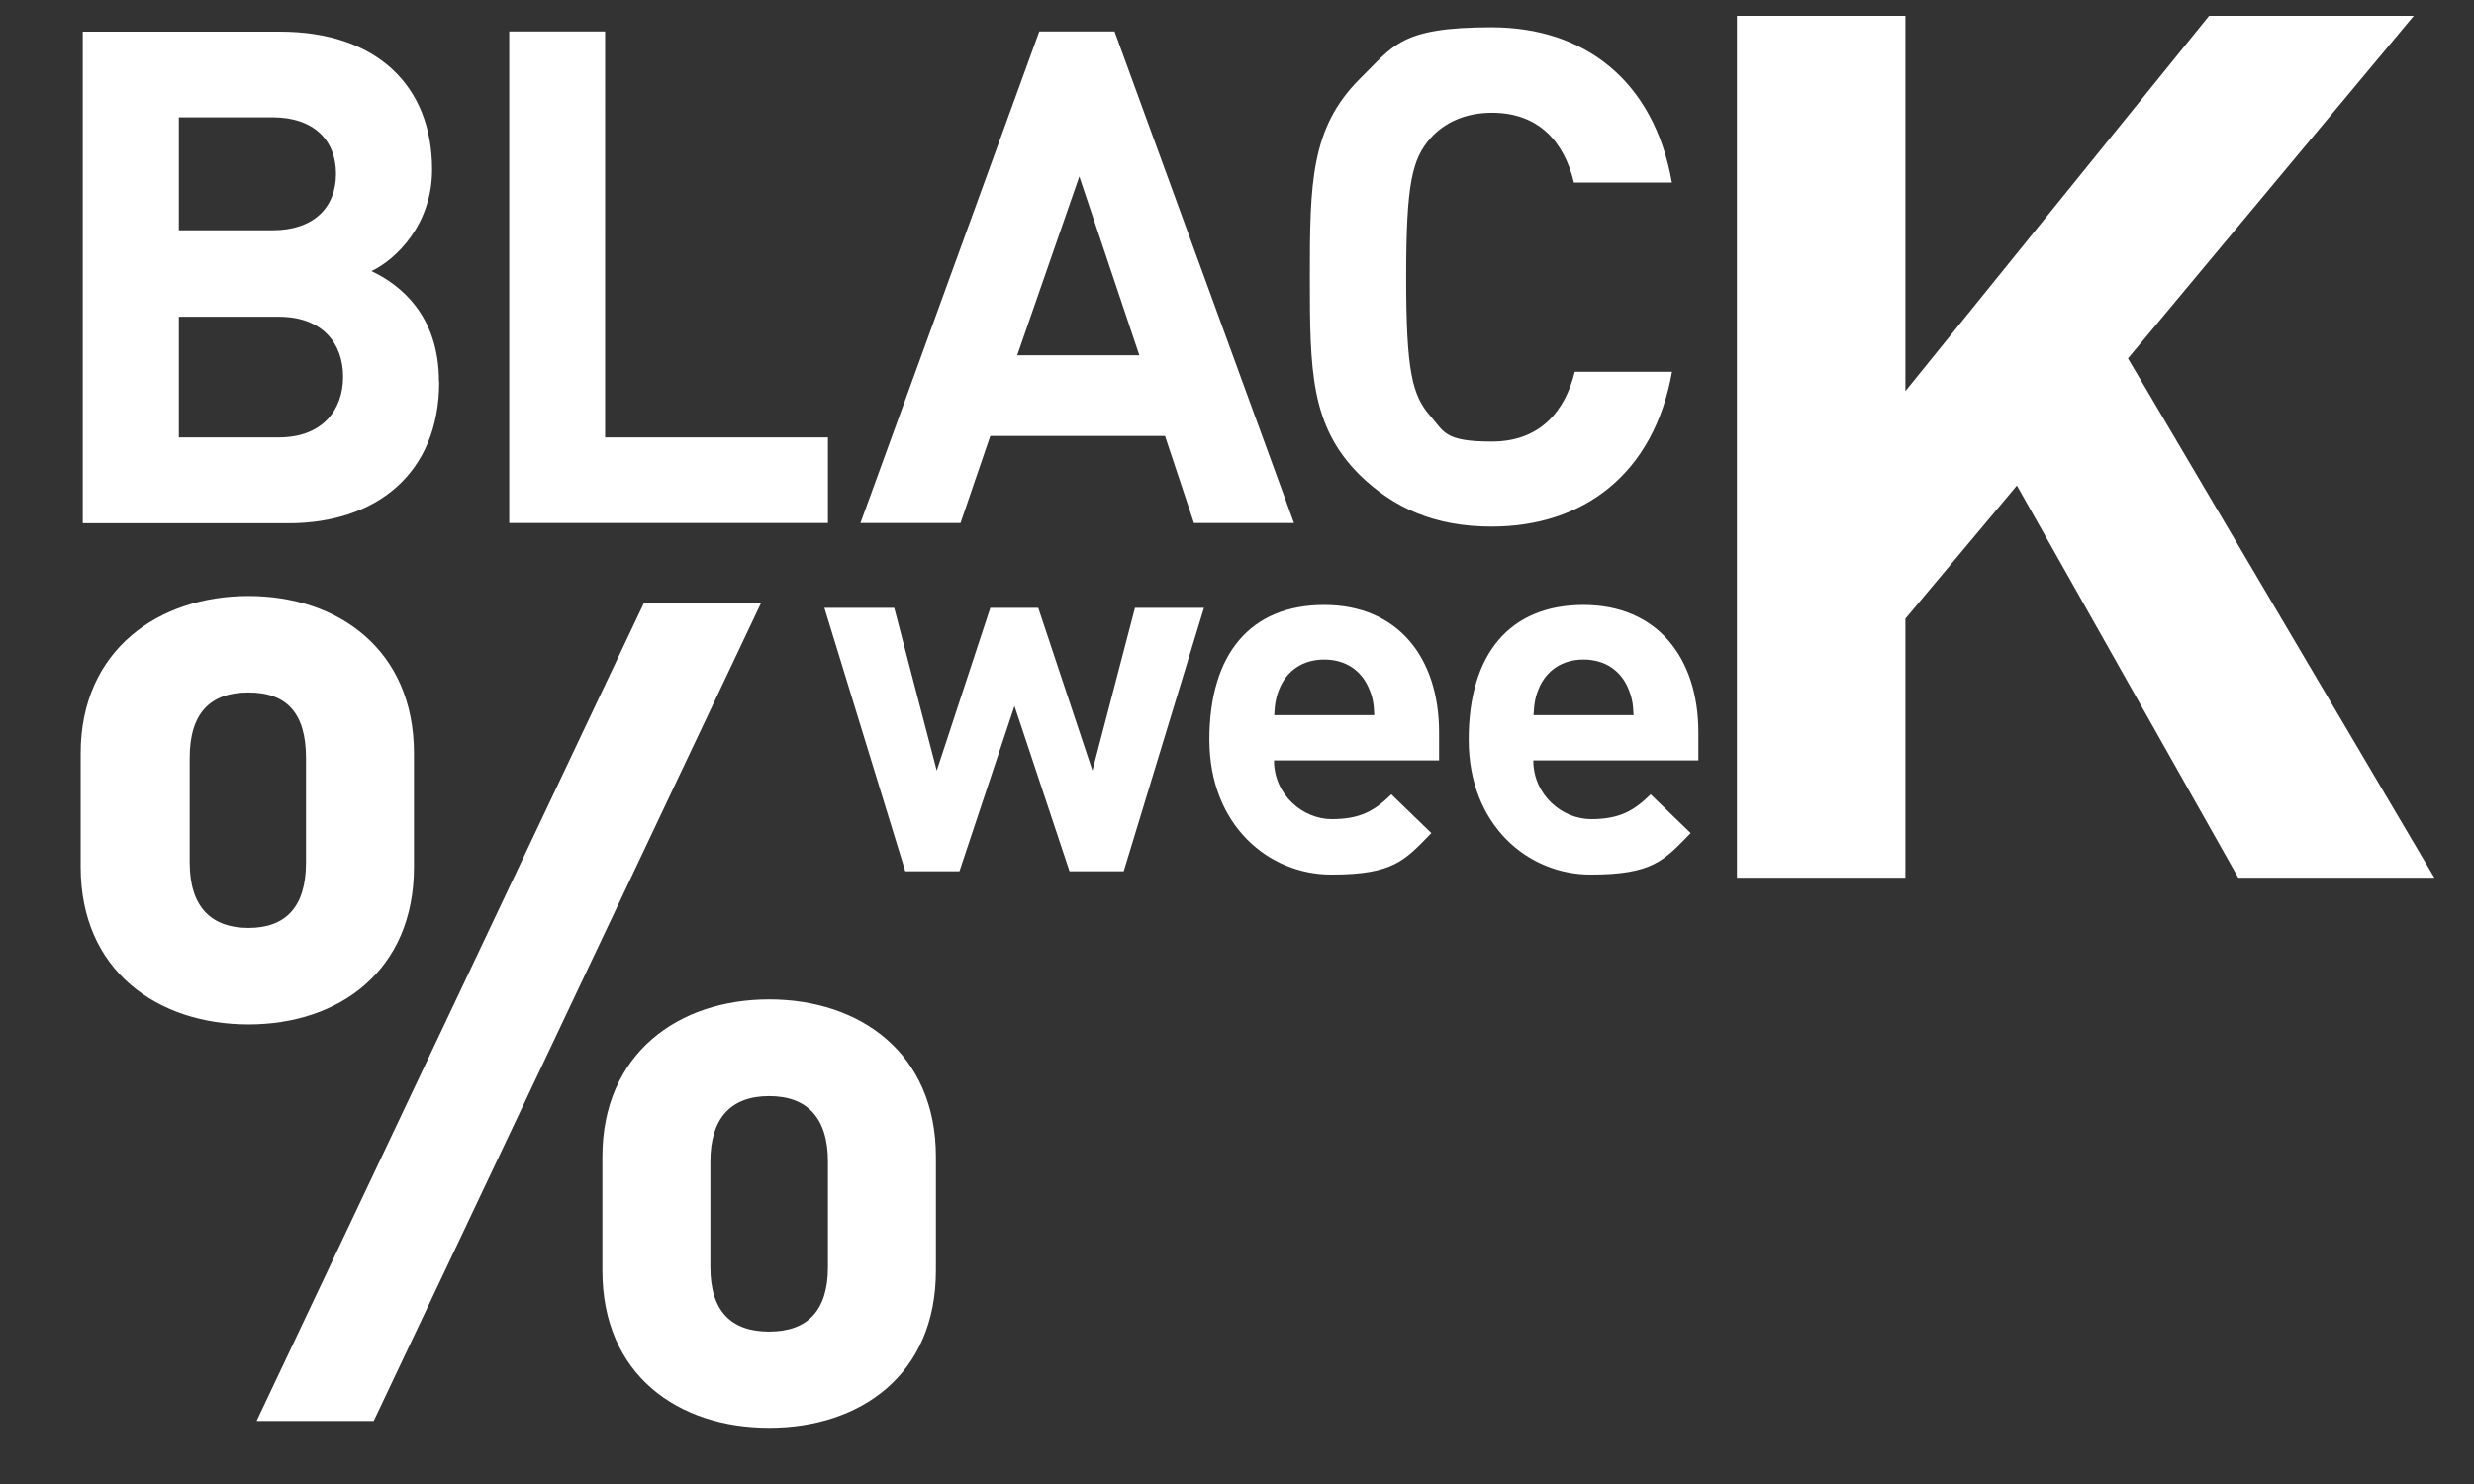 <?xml version="1.0" encoding="UTF-8"?>
<svg id="Ebene_1" xmlns="http://www.w3.org/2000/svg" xmlns:xlink="http://www.w3.org/1999/xlink" version="1.1" viewBox="0 0 1186.9 712.2">
  <rect x="0" y="0" width="1186.9" height="712.2" fill="#333333" stroke="none"/>
  <!-- Generator: Adobe Illustrator 29.0.0, SVG Export Plug-In . SVG Version: 2.1.0 Build 186)  -->
  <defs>
    <style>
      .st0 {
        fill: none;
      }

      .st1 {
        fill: #1f1d1c;
      }

      .st2 {
        clip-path: url(#clippath-1);
      }

      .st3 {
        clip-path: url(#clippath-2);
      }

      .st4 {
        fill: #fff;
      }

      .st5 {
        display: none;
      }

      .st6 {
        clip-path: url(#clippath);
      }
    </style>
    <clipPath id="clippath">
      <polyline class="st0" points="-523.5 685.2 -523.5 7.6 1167.9 7.6 1167.9 685.2"/>
    </clipPath>
    <clipPath id="clippath-1">
      <polyline class="st0" points="-523.5 685.2 -523.5 7.6 1167.9 7.6 1167.9 685.2"/>
    </clipPath>
    <clipPath id="clippath-2">
      <polyline class="st0" points="-523.5 685.2 -523.5 7.6 1167.9 7.6 1167.9 685.2"/>
    </clipPath>
  </defs>
  <g class="st6">
    <path class="st4" d="M365.2,289.2h-56.2l-185.9,392.7h56.2l185.9-392.7ZM449,609.7v-54.6c0-49.7-36.4-75.5-80-75.5s-80,26-80,75.5v54.6c0,50.2,36.4,75.5,80,75.5s80-25.3,80-75.5M397.2,608.1c0,20.9-9.9,30.9-28.2,30.9s-28.2-9.9-28.2-30.9v-50.7c0-20.9,9.9-31.4,28.2-31.4s28.2,10.5,28.2,31.4v50.7ZM198.6,416.1v-54.6c0-49.7-36.4-75.5-79.4-75.5s-80.5,25.9-80.5,75.5v54.6c0,49.7,36.9,75.5,80.5,75.5s79.4-25.9,79.4-75.5M146.8,413.9c0,21.5-9.9,31.4-27.6,31.4s-28.2-9.9-28.2-31.4v-50.2c0-21.5,9.9-31.4,28.2-31.4s27.6,9.9,27.6,31.4v50.2Z"/>
  </g>
  <g class="st2">
    <path class="st4" d="M802.2,178.4h-46.7c-4.7,19.2-16.9,33.5-39.8,33.5s-22.8-4.7-29.5-12.3c-8.7-9.9-11.6-21.5-11.6-66.6s2.9-56.6,11.6-66.6c6.7-7.6,16.9-12.3,29.5-12.3,22.8,0,34.8,14.3,39.4,33.5h47c-8.7-49.4-42.4-74.5-86.5-74.5s-47,8.9-63.3,24.8c-23.5,23.5-23.9,50-23.9,95s.3,71.5,23.9,95c16.3,15.9,36.1,24.8,63.3,24.8,43.9,0,77.9-25.1,86.6-74.5M546.6,170.5h-58.6l29.8-85.8,28.8,85.8ZM620.8,251L534.7,15.1h-36.1l-85.8,235.9h48l14.3-41.8h83.8l13.9,41.8h48ZM397.2,251v-41.1h-106.9V15.1h-46v235.9h153ZM161.2,83.4c0,16.3-10.9,27.1-30.4,27.1h-45v-54.2h45c19.5,0,30.4,10.8,30.4,27.1M164.6,180.8c0,15.9-9.9,29.1-30.8,29.1h-48v-57.9h48c20.9,0,30.8,12.8,30.8,28.8M210.6,183.1c0-31.5-18.2-46.3-32.4-53,11.9-5.6,29.1-22.5,29.1-48.7,0-40.4-26.8-66.2-72.9-66.2H39.7v235.9h98.7c42.1,0,72.3-23.9,72.3-67.9"/>
  </g>
  <g class="st3">
    <path class="st4" d="M783.7,343.2h-48c.3-5.6.8-8.9,2.9-13.6,3.4-7.5,10.5-13.1,21.1-13.1s17.7,5.6,21.1,13.1c2.1,4.7,2.7,8.1,2.9,13.6M814.8,364.8v-13.3c0-36-19.9-61.2-55.1-61.2s-55.1,23.3-55.1,64.6,28.6,64.8,58.5,64.8,35.2-6.8,48-19.9l-19.2-18.6c-8,7.8-14.8,11.9-28.6,11.9s-27.7-11.6-27.7-28.2h79.2ZM659.3,343.2h-48c.3-5.6.8-8.9,2.9-13.6,3.4-7.5,10.5-13.1,21.1-13.1s17.7,5.6,21.1,13.1c2.2,4.7,2.7,8.1,2.9,13.6M690.4,364.8v-13.3c0-36-19.9-61.2-55.1-61.2s-55.1,23.3-55.1,64.6,28.6,64.8,58.5,64.8,35.2-6.8,48-19.9l-19.2-18.6c-8,7.8-14.8,11.9-28.6,11.9s-27.7-11.6-27.7-28.2h79.2ZM577.8,291.7h-33.3l-20.4,78.1-26-78.1h-23l-25.7,78.1-20.4-78.1h-33.5l38.8,126.4h26l26.4-79.3,26.4,79.3h26l38.5-126.4Z"/>
  </g>
  <polygon class="st4" points="1059.8 7.6 914.1 187.7 914.1 7.6 833.3 7.6 833.3 421.2 914.1 421.2 914.1 296.9 967.6 233 1073.8 421.2 1167.9 421.2 1020.9 172 1158 7.6 1059.8 7.6"/>
  <g class="st5">
    <path class="st1" d="M2465.6,414.1v13.8h-10.6v-13.8h-13.9v-10.6h13.9v-13.8h10.6v13.8h13.8v10.6h-13.8Z"/>
    <path class="st1" d="M2521.8,437.5v-49.5l-12.6,10.8v-12.1l12.6-10.8h11.2v61.6h-11.2Z"/>
    <path class="st1" d="M2564.8,438c-10,0-18.7-6.6-18.7-18.4v-26c0-11.8,8.8-18.4,18.7-18.4s18.6,6.6,18.6,18.4v26c0,11.8-8.7,18.4-18.6,18.4ZM2572.2,393.9c0-5.2-2.9-8.4-7.4-8.4s-7.5,3.2-7.5,8.4v25.7c0,5.2,3,8.3,7.5,8.3s7.4-3.1,7.4-8.3v-25.7Z"/>
    <path class="st1" d="M2621.9,407.7c-6.9,0-12.7-4.1-12.7-11.8v-8.6c0-7.8,5.8-11.8,12.7-11.8s12.5,4.1,12.5,11.8v8.6c0,7.7-5.7,11.8-12.5,11.8ZM2626.2,387.6c0-3.3-1.5-4.9-4.3-4.9s-4.4,1.5-4.4,4.9v7.9c0,3.3,1.5,4.9,4.4,4.9s4.3-1.5,4.3-4.9v-7.9ZM2631.3,437.5h-8.8l29.1-61.6h8.8l-29.1,61.6ZM2661.1,438c-6.9,0-12.6-4-12.6-11.8v-8.6c0-7.8,5.7-11.8,12.6-11.8s12.6,4.1,12.6,11.8v8.6c0,7.9-5.7,11.8-12.6,11.8ZM2665.4,418c0-3.3-1.5-4.9-4.4-4.9s-4.4,1.6-4.4,4.9v8c0,3.3,1.5,4.9,4.4,4.9s4.4-1.5,4.4-4.9v-8Z"/>
    <path class="st1" d="M2444,541.2v-61.6h40.5v10.8h-28.5v14.5h24.3v10.8h-24.3v14.9h28.5v10.8h-40.5Z"/>
    <path class="st1" d="M2518.4,541.2l-8.3-13.5-8.2,13.5h-13.5l15.6-23-14.9-22.1h13.5l7.6,12.8,7.7-12.8h13.5l-14.9,22.1,15.6,23h-13.7Z"/>
    <path class="st1" d="M2551.6,541.2c-9.1,0-13-6.5-13-12.8v-22.3h-4.8v-8.6h4.8v-13.3h11.2v13.3h8v8.6h-8v21.6c0,2.6,1.2,4.1,3.9,4.1h4.1v9.5h-6.2Z"/>
    <path class="st1" d="M2590.7,508.5c-1.7-1.7-3.2-2.7-6-2.7s-7.2,2.6-7.2,8.3v27.1h-11.2v-45h10.9v4.3c2.2-2.6,6.5-4.9,11.3-4.9s7.5,1.1,10.7,4.3l-8.5,8.6Z"/>
    <path class="st1" d="M2626,541.2v-3.9c-3,3-5.9,4.3-11,4.3s-8.9-1.4-11.5-4c-2.4-2.5-3.7-6.2-3.7-10.1,0-7.1,4.9-13,15.6-13h10.5v-2.2c0-4.9-2.4-7.1-8.4-7.1s-6.2,1.1-8.7,3.9l-7.1-7c4.4-4.9,8.7-6.4,16.2-6.4,12.7,0,19.2,5.3,19.2,15.9v29.7h-11ZM2625.8,522.2h-8.6c-4.5,0-6.7,1.8-6.7,5.2s2.2,5.1,6.9,5.1,4.8-.4,6.7-2.2c1.3-1.1,1.7-2.9,1.7-5.7v-2.5Z"/>
    <path class="st1" d="M2646.1,521.8v-10.5h26.6v10.5h-26.6Z"/>
    <path class="st1" d="M2716.1,541.2l-12-24.5h-8.7v24.5h-12.1v-61.6h24.2c12.6,0,20,8.6,20,18.8s-5.2,14-11.2,16.2l13.7,26.5h-13.9ZM2706.6,490.4h-11.3v16.3h11.3c5.2,0,8.8-3.3,8.8-8.1s-3.4-8.2-8.8-8.2Z"/>
    <path class="st1" d="M2759.4,541.2v-3.9c-3,3-5.9,4.3-11,4.3s-8.9-1.4-11.5-4c-2.4-2.5-3.7-6.2-3.7-10.1,0-7.1,4.9-13,15.6-13h10.5v-2.2c0-4.9-2.4-7.1-8.4-7.1s-6.2,1.1-8.7,3.9l-7.1-7c4.4-4.9,8.7-6.4,16.2-6.4,12.7,0,19.2,5.3,19.2,15.9v29.7h-11ZM2759.2,522.2h-8.6c-4.5,0-6.7,1.8-6.7,5.2s2.2,5.1,6.9,5.1,4.8-.4,6.7-2.2c1.3-1.1,1.7-2.9,1.7-5.7v-2.5Z"/>
    <path class="st1" d="M2813.9,537.7c-2.5,2.6-6.5,4.1-10.8,4.1s-8.1-1.3-11.2-4.8v4.3h-10.8v-61.6h11.2v20.5c2.9-3.3,6.3-4.5,10.8-4.5s8.4,1.4,10.8,4.1c4.3,4.4,4.7,11.4,4.7,18.9s-.4,14.6-4.7,18.9ZM2799.7,505.8c-6.8,0-7.6,5.6-7.6,12.8s.9,12.9,7.6,12.9,7.6-5.7,7.6-12.9-.9-12.8-7.6-12.8Z"/>
    <path class="st1" d="M2850.6,541.2v-3.9c-3,3-5.9,4.3-11,4.3s-8.9-1.4-11.5-4c-2.4-2.5-3.7-6.2-3.7-10.1,0-7.1,4.9-13,15.6-13h10.5v-2.2c0-4.9-2.4-7.1-8.4-7.1s-6.2,1.1-8.7,3.9l-7.1-7c4.4-4.9,8.7-6.4,16.2-6.4,12.7,0,19.2,5.3,19.2,15.9v29.7h-11ZM2850.3,522.2h-8.6c-4.5,0-6.7,1.8-6.7,5.2s2.2,5.1,6.9,5.1,4.8-.4,6.7-2.2c1.3-1.1,1.7-2.9,1.7-5.7v-2.5Z"/>
    <path class="st1" d="M2886,541.2c-9.1,0-13-6.5-13-12.8v-22.3h-4.8v-8.6h4.8v-13.3h11.2v13.3h8v8.6h-8v21.6c0,2.6,1.2,4.1,3.9,4.1h4.1v9.5h-6.2Z"/>
    <path class="st1" d="M2914.7,541.2c-9.1,0-13-6.5-13-12.8v-22.3h-4.8v-8.6h4.8v-13.3h11.2v13.3h8v8.6h-8v21.6c0,2.6,1.2,4.1,3.9,4.1h4.1v9.5h-6.2Z"/>
    <path class="st1" d="M2942.9,493.2l-5.3-3.3.2,6.3h-4.7l.3-6.3-5.3,3.3-2.3-4,5.5-2.9-5.5-2.9,2.3-4,5.3,3.3-.3-6.3h4.7l-.2,6.3,5.3-3.3,2.3,4-5.6,2.9,5.6,2.9-2.3,4Z"/>
  </g>
</svg>